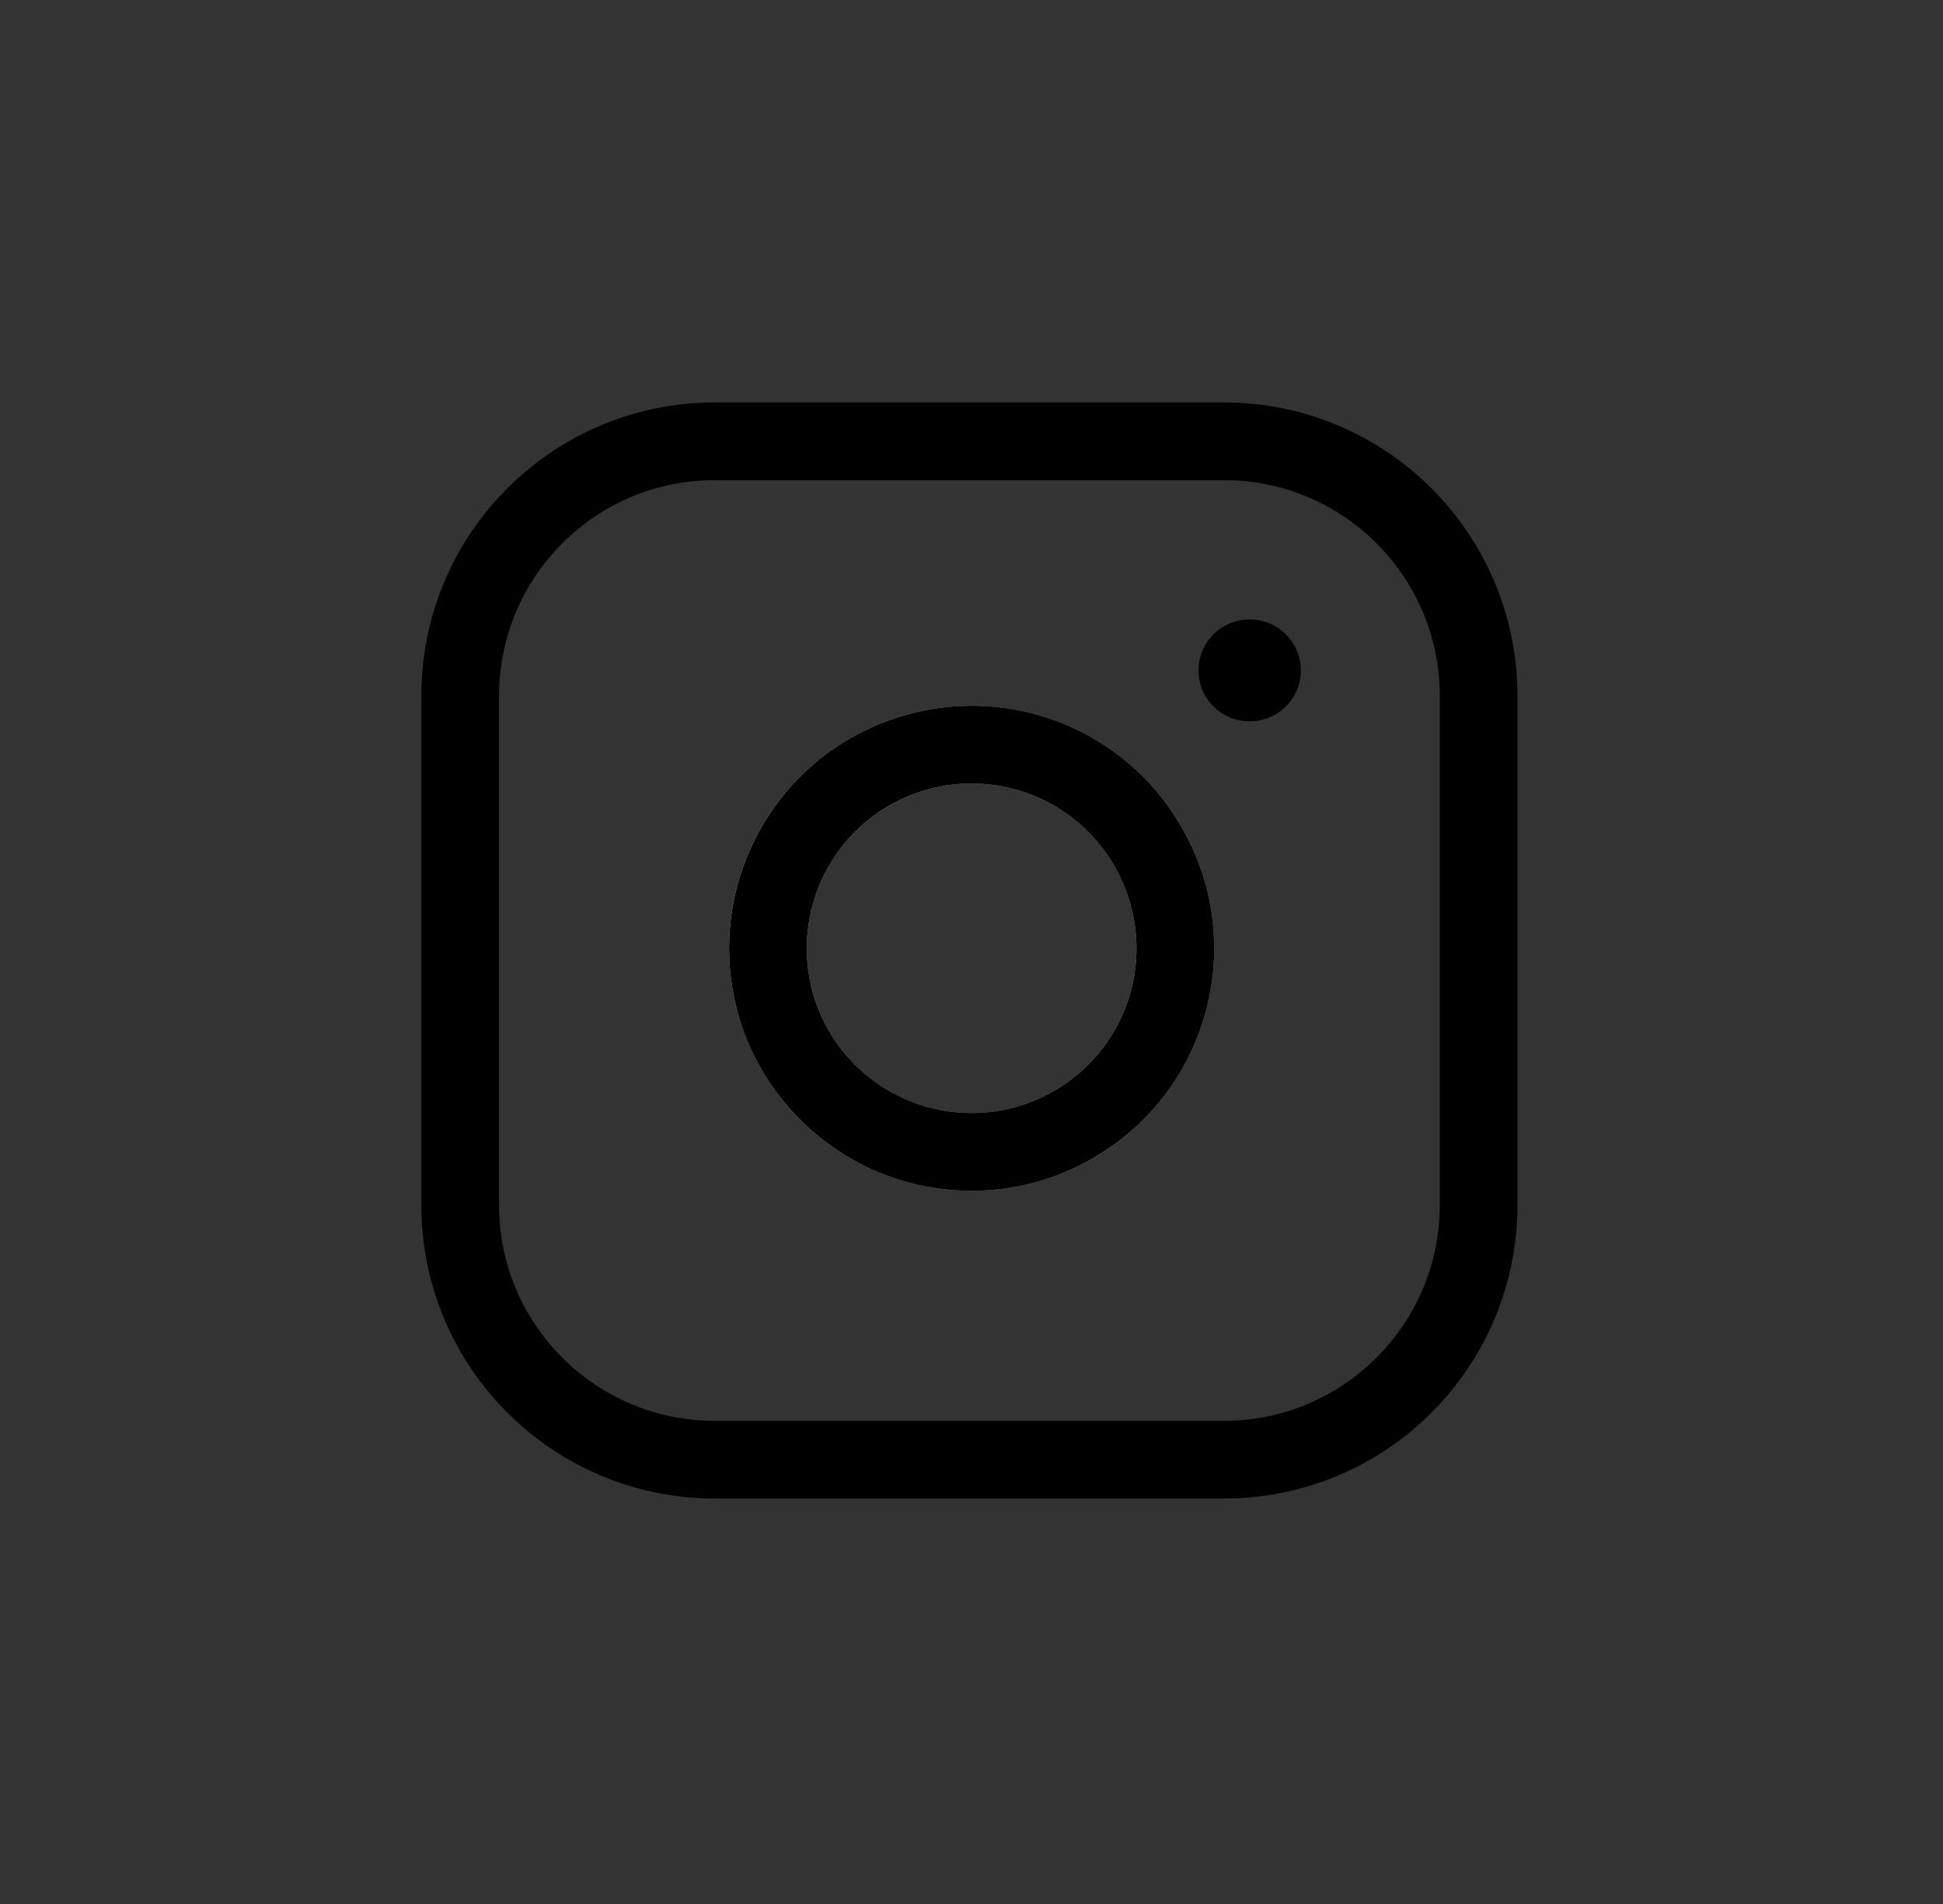 <svg xmlns="http://www.w3.org/2000/svg" width="50" height="49" viewBox="0 0 50 49" fill="none"><rect x="0" y="0" width="50" height="49" fill="#333333" stroke="none"/><path d="M31.498 11.357H18.394C14.775 11.357 11.842 14.29 11.842 17.909V31.013C11.842 34.631 14.775 37.565 18.394 37.565H31.498C35.116 37.565 38.05 34.631 38.05 31.013V17.909C38.05 14.29 35.116 11.357 31.498 11.357Z" stroke="black" stroke-width="2" stroke-linecap="round" stroke-linejoin="round"></path><path d="M30.188 23.635C30.35 24.726 30.164 25.84 29.656 26.818C29.148 27.797 28.345 28.59 27.36 29.086C26.375 29.582 25.259 29.754 24.171 29.579C23.082 29.404 22.076 28.89 21.297 28.11C20.517 27.331 20.003 26.325 19.828 25.237C19.653 24.148 19.826 23.032 20.321 22.047C20.817 21.063 21.611 20.259 22.589 19.752C23.568 19.244 24.682 19.058 25.772 19.219C26.885 19.384 27.915 19.902 28.71 20.698C29.505 21.493 30.023 22.523 30.188 23.635Z" stroke="url(#paint0_linear_2100_7246)" stroke-width="2" stroke-linecap="round" stroke-linejoin="round"></path><path d="M30.188 23.635C30.35 24.726 30.164 25.84 29.656 26.818C29.148 27.797 28.345 28.59 27.36 29.086C26.375 29.582 25.259 29.754 24.171 29.579C23.082 29.404 22.076 28.89 21.297 28.11C20.517 27.331 20.003 26.325 19.828 25.237C19.653 24.148 19.826 23.032 20.321 22.047C20.817 21.063 21.611 20.259 22.589 19.752C23.568 19.244 24.682 19.058 25.772 19.219C26.885 19.384 27.915 19.902 28.71 20.698C29.505 21.493 30.023 22.523 30.188 23.635Z" stroke="black" stroke-width="2" stroke-linecap="round" stroke-linejoin="round"></path><path d="M32.152 17.253H32.165" stroke="black" stroke-width="2.621" stroke-linecap="round" stroke-linejoin="round"></path><defs><linearGradient id="paint0_linear_2100_7246" x1="28.842" y1="31.968" x2="17.467" y2="29.166" gradientUnits="userSpaceOnUse"><stop stop-color="#C09449"></stop><stop offset="0.083" stop-color="#F8EEBD"></stop><stop offset="0.193" stop-color="#C09449"></stop><stop offset="0.557" stop-color="#C09449"></stop><stop offset="0.735" stop-color="#EFE2A6"></stop><stop offset="0.906" stop-color="#C09449"></stop><stop offset="1" stop-color="#F0E6BC"></stop></linearGradient></defs></svg>